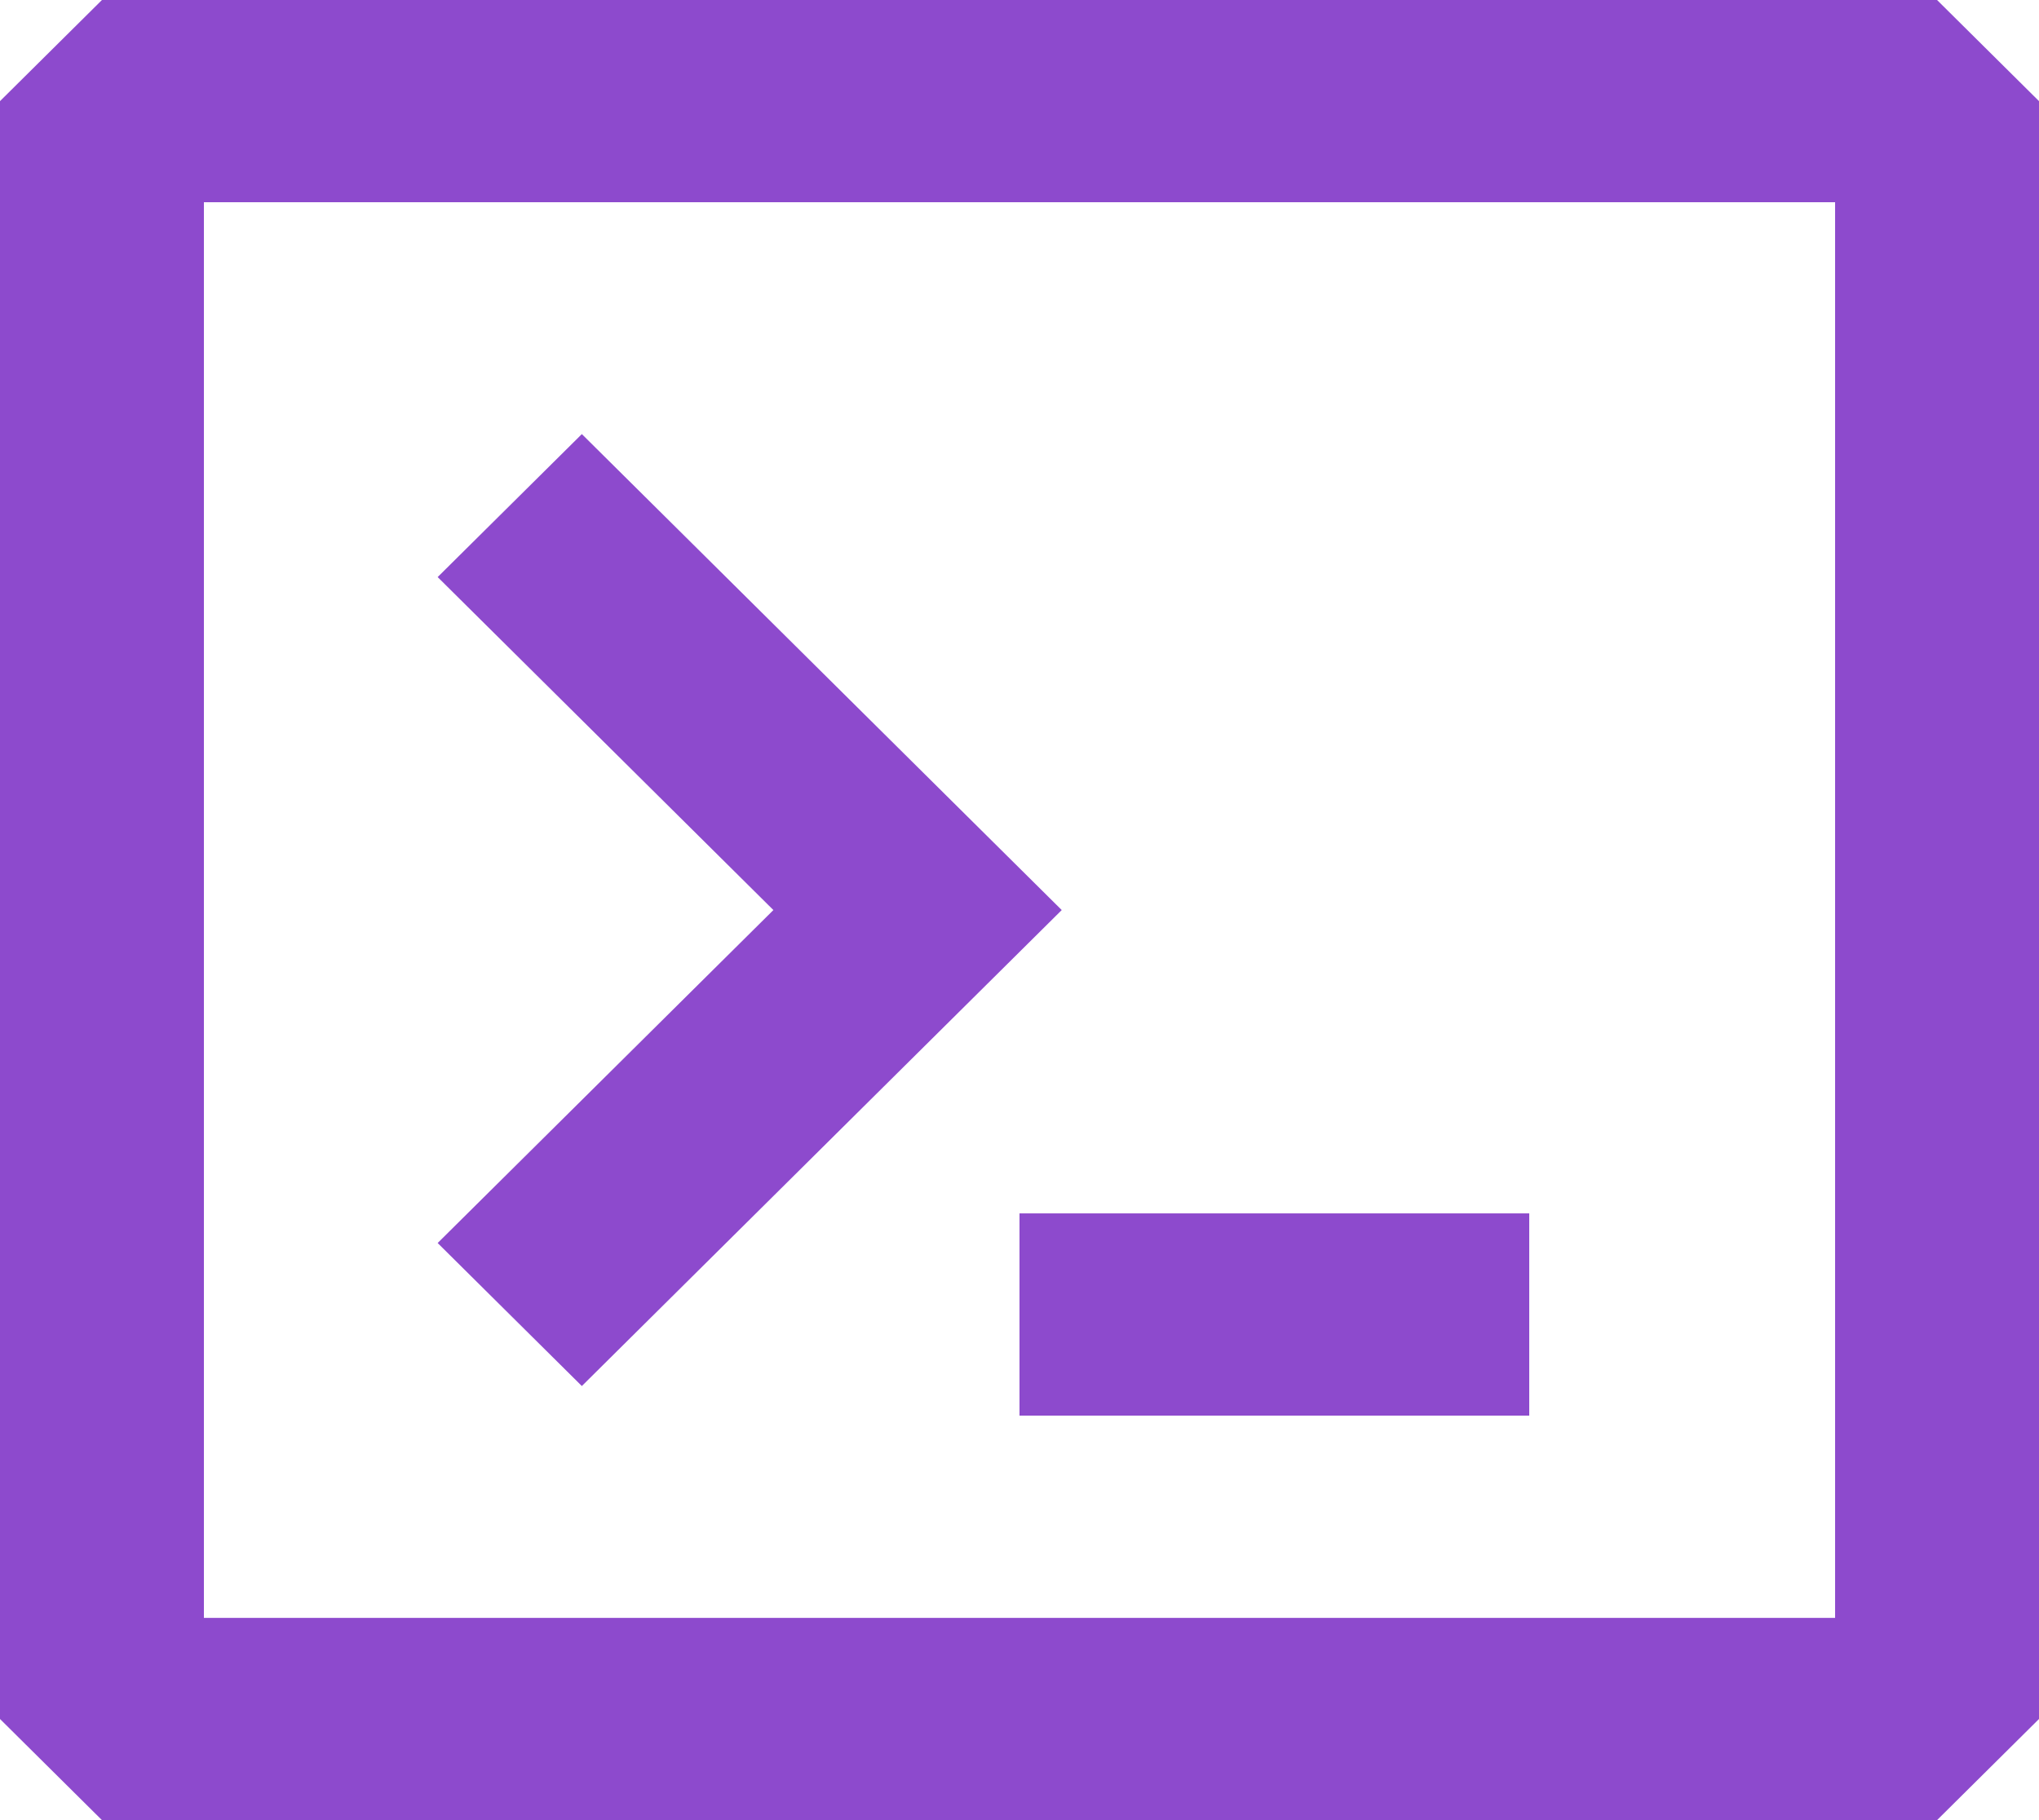 <?xml version="1.0" encoding="UTF-8"?>
<svg xmlns="http://www.w3.org/2000/svg" width="84" height="75" viewBox="0 0 84 75" fill="none">
  <path fill-rule="evenodd" clip-rule="evenodd" d="M0 4.167L4.2 0H79.8L84 4.167V70.833L79.8 75H4.2L0 70.833V4.167ZM8.4 8.333V66.667H75.6V8.333H8.4ZM31.861 37.5L18.03 23.779L23.97 17.887L43.74 37.5L23.97 57.113L18.03 51.22L31.861 37.5ZM42 58.333H63V50H42V58.333Z" fill="#8D4ACD"></path>
</svg>

